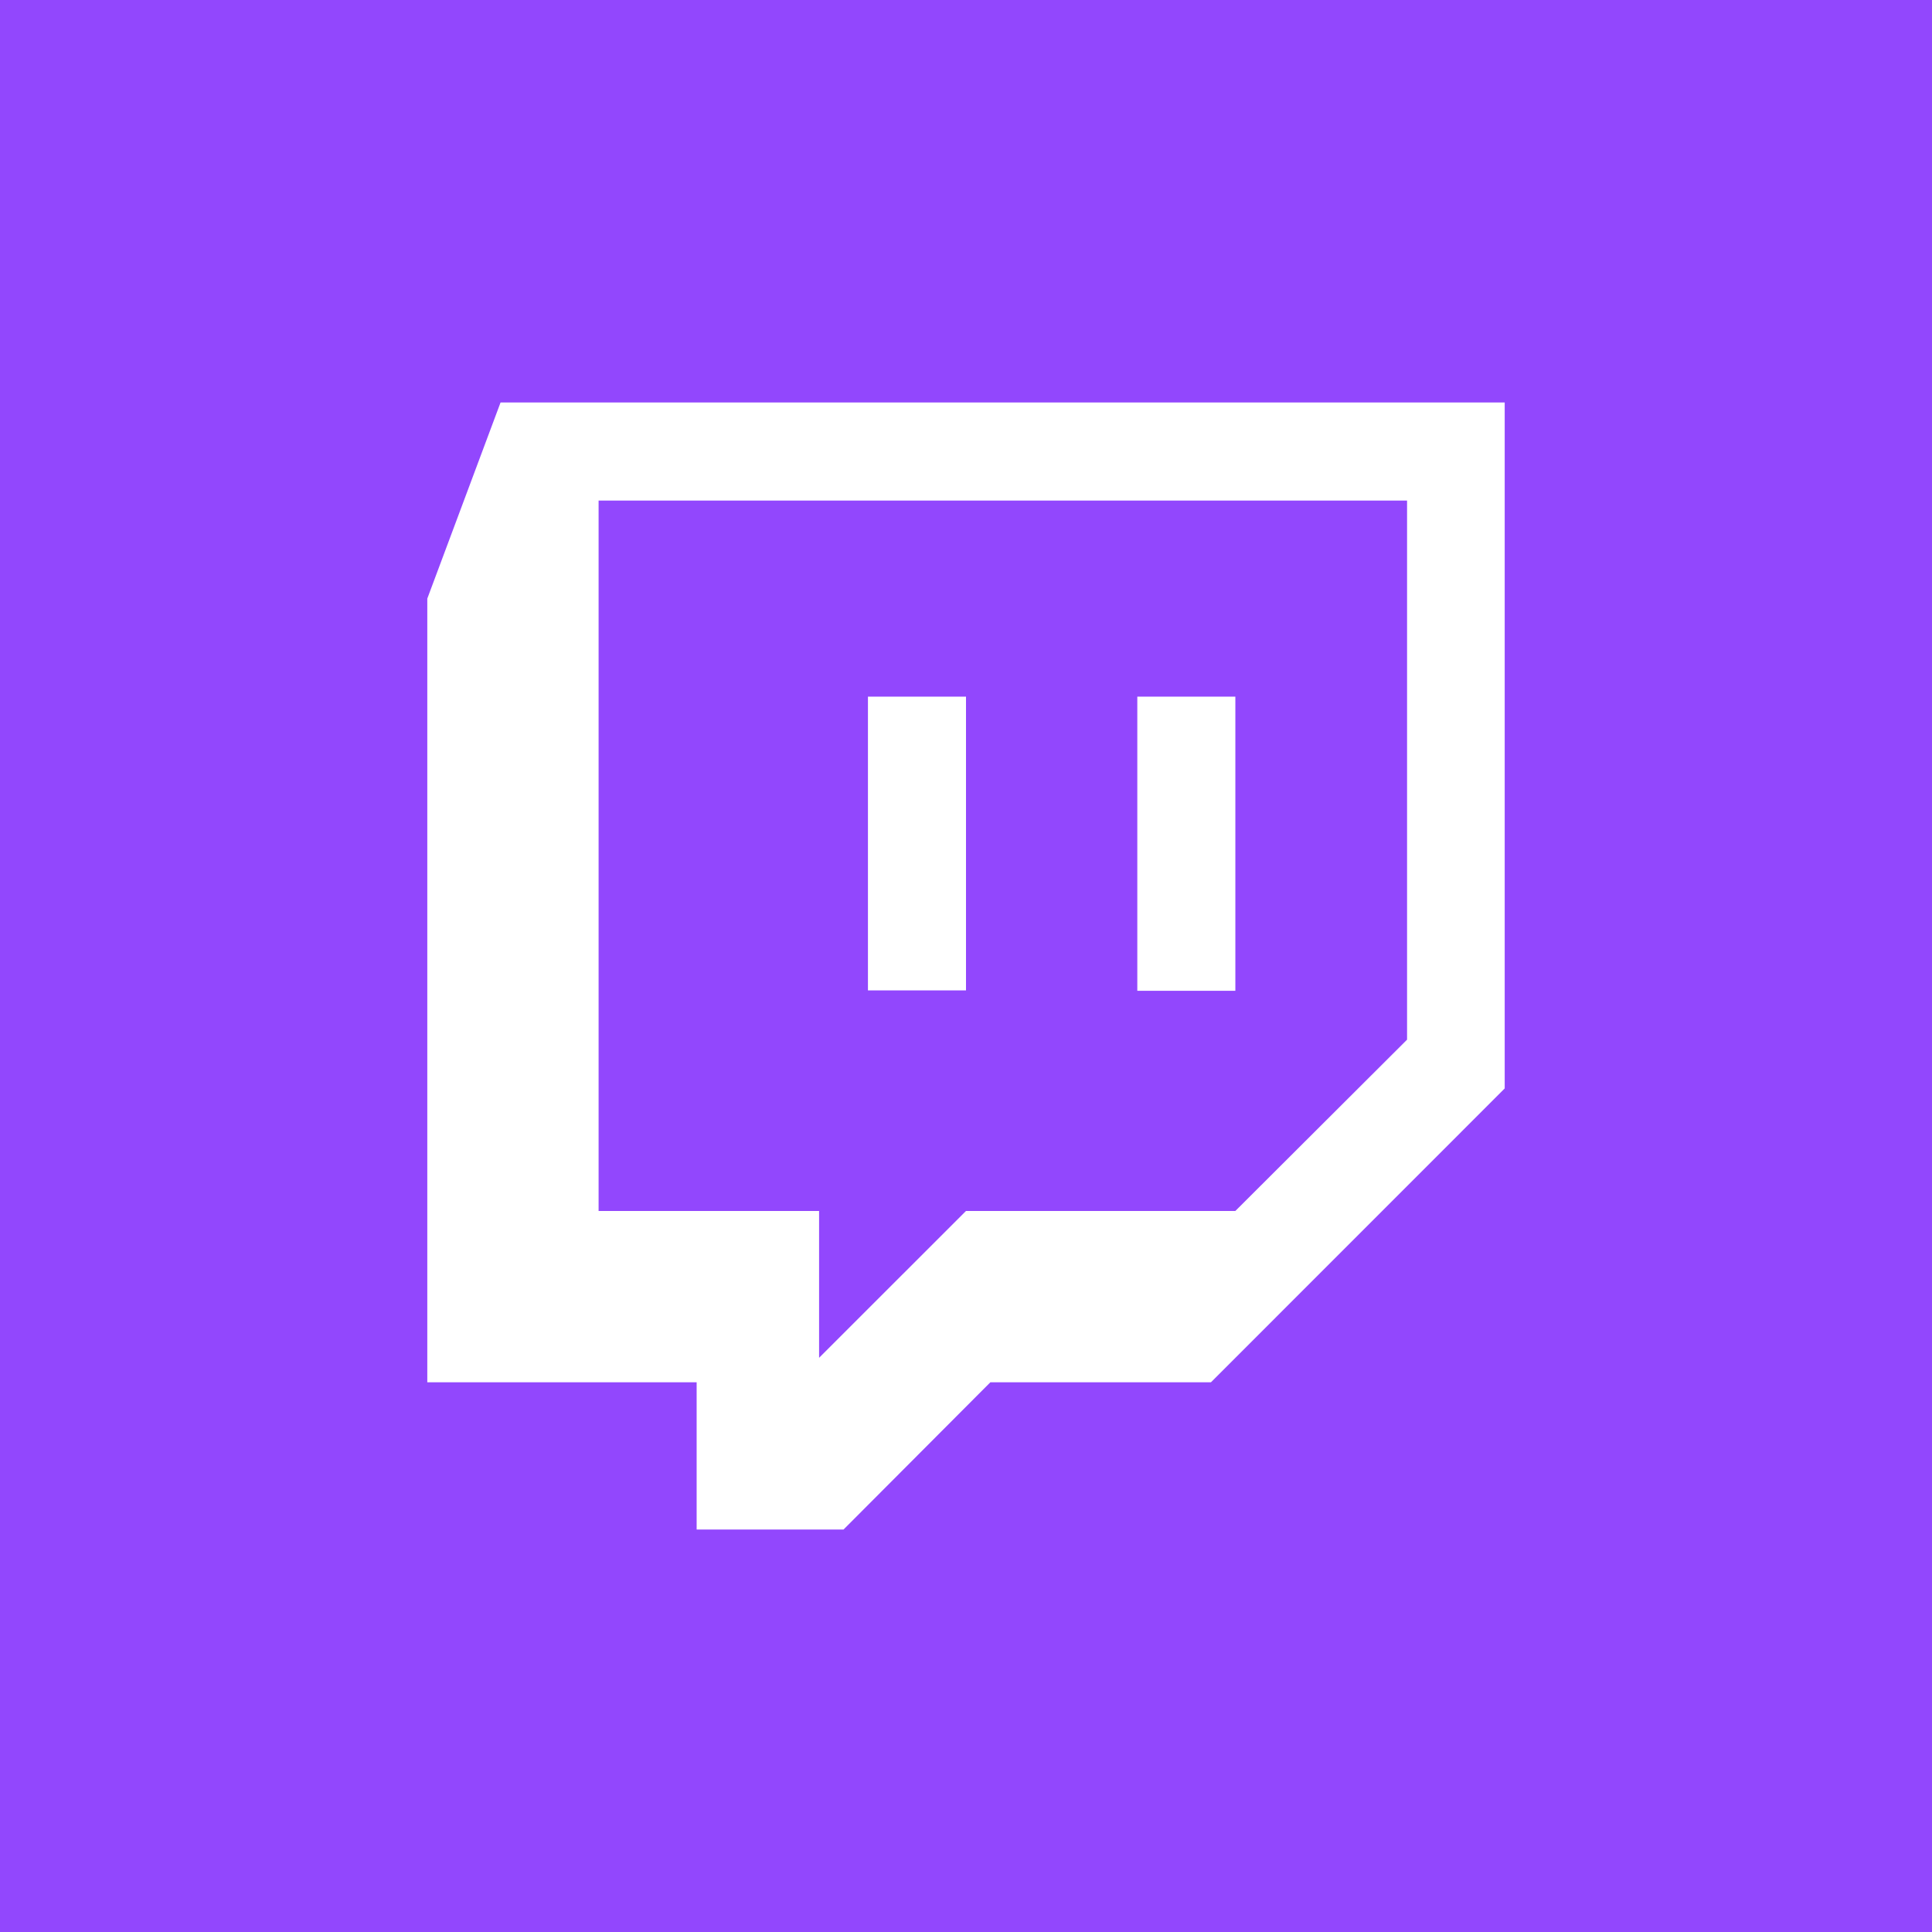 <svg width="24" height="24" viewBox="0 0 24 24" fill="none" xmlns="http://www.w3.org/2000/svg">
<rect width="24" height="24" fill="#9247FD"/>
<path d="M14.128 12.308V8.654H15.346V12.308H14.128Z" fill="white"/>
<path d="M12 12.303H10.782V8.654H12V12.303Z" fill="white"/>
<path fill-rule="evenodd" clip-rule="evenodd" d="M12.303 17.171H15.043L18.692 13.521V5H6.218L5.308 7.436V17.171H8.654V19H10.479L12.303 17.171ZM17.479 6.218V12.915L15.346 15.043H12L10.175 16.867V15.043H7.436V6.218H17.479Z" fill="white"/>
</svg>
